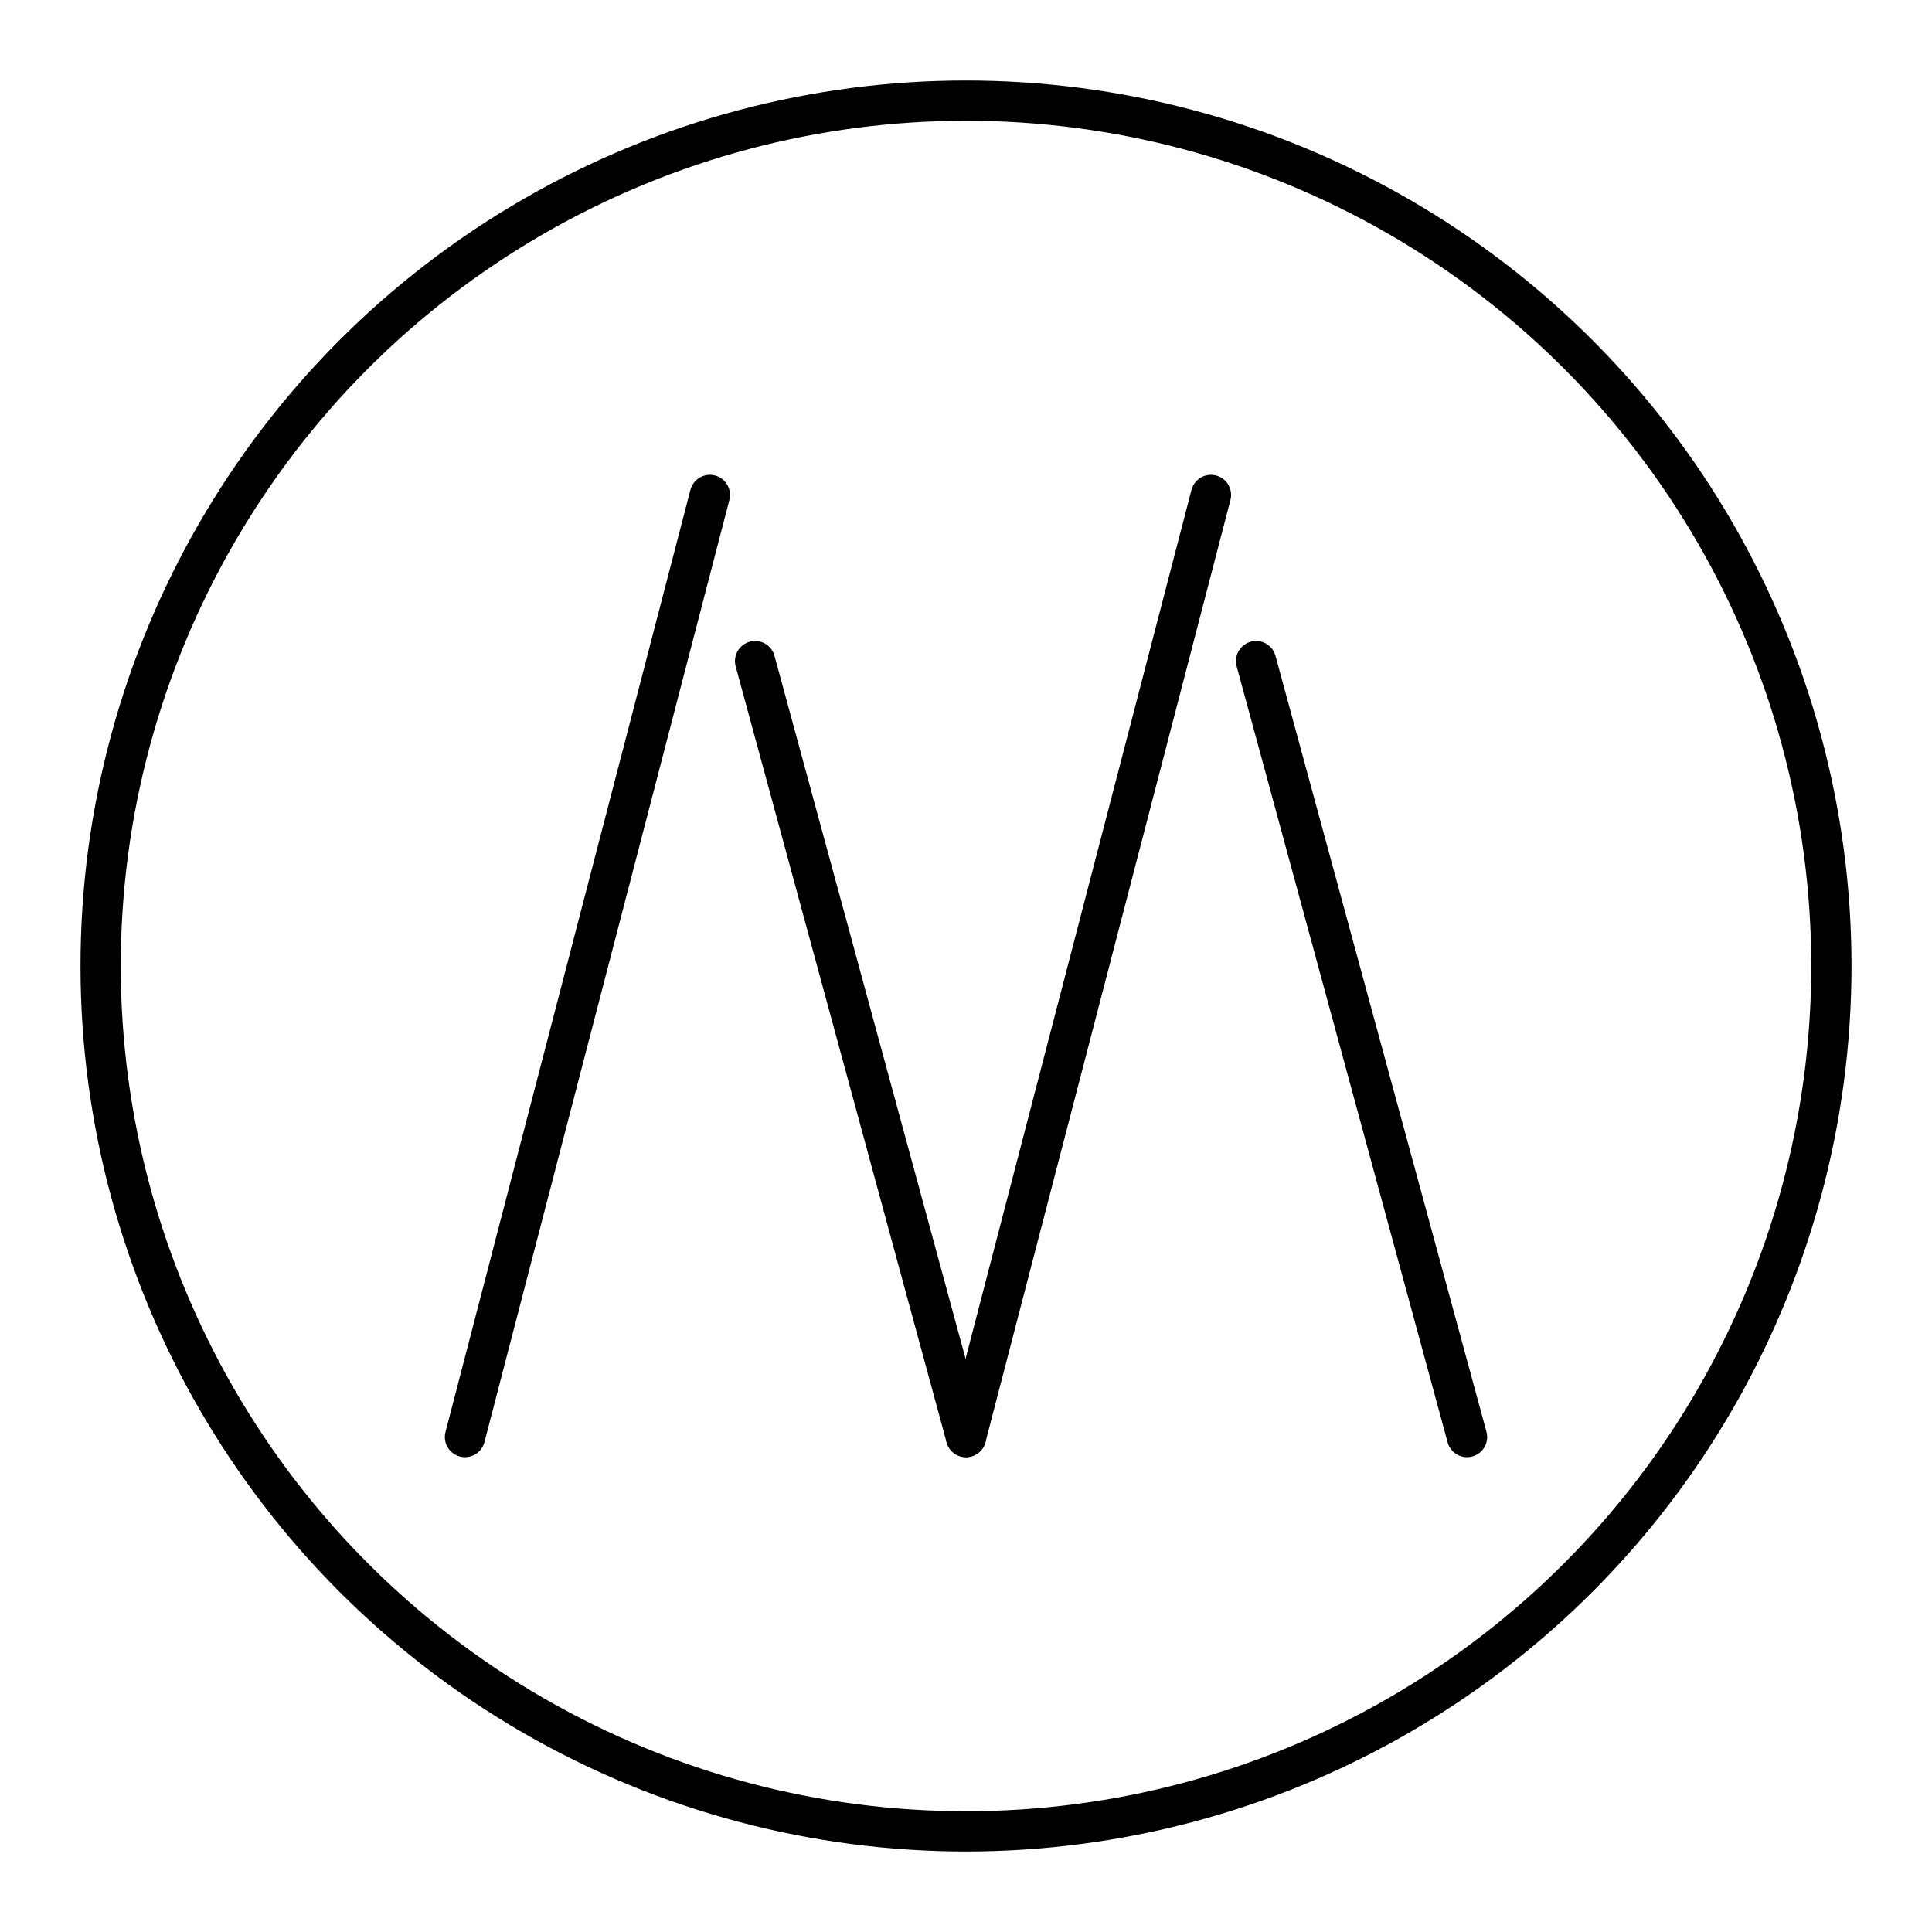 <?xml version="1.0" encoding="utf-8"?><!-- Uploaded to: SVG Repo, www.svgrepo.com, Generator: SVG Repo Mixer Tools -->
<svg width="800px" height="800px" viewBox="0 0 48 48" xmlns="http://www.w3.org/2000/svg"><defs><style>.a{fill:none;stroke:#000000;stroke-linecap:round;stroke-linejoin:round;}</style></defs><circle class="a" cx="24" cy="24" r="21.5"/><path class="a" d="M30.086,12.297,24,35.703"/><path class="a" d="M17.637,12.297,11.552,35.703"/><line class="a" x1="18.76" y1="16.425" x2="24" y2="35.703"/><line class="a" x1="31.207" y1="16.425" x2="36.448" y2="35.703"/></svg>